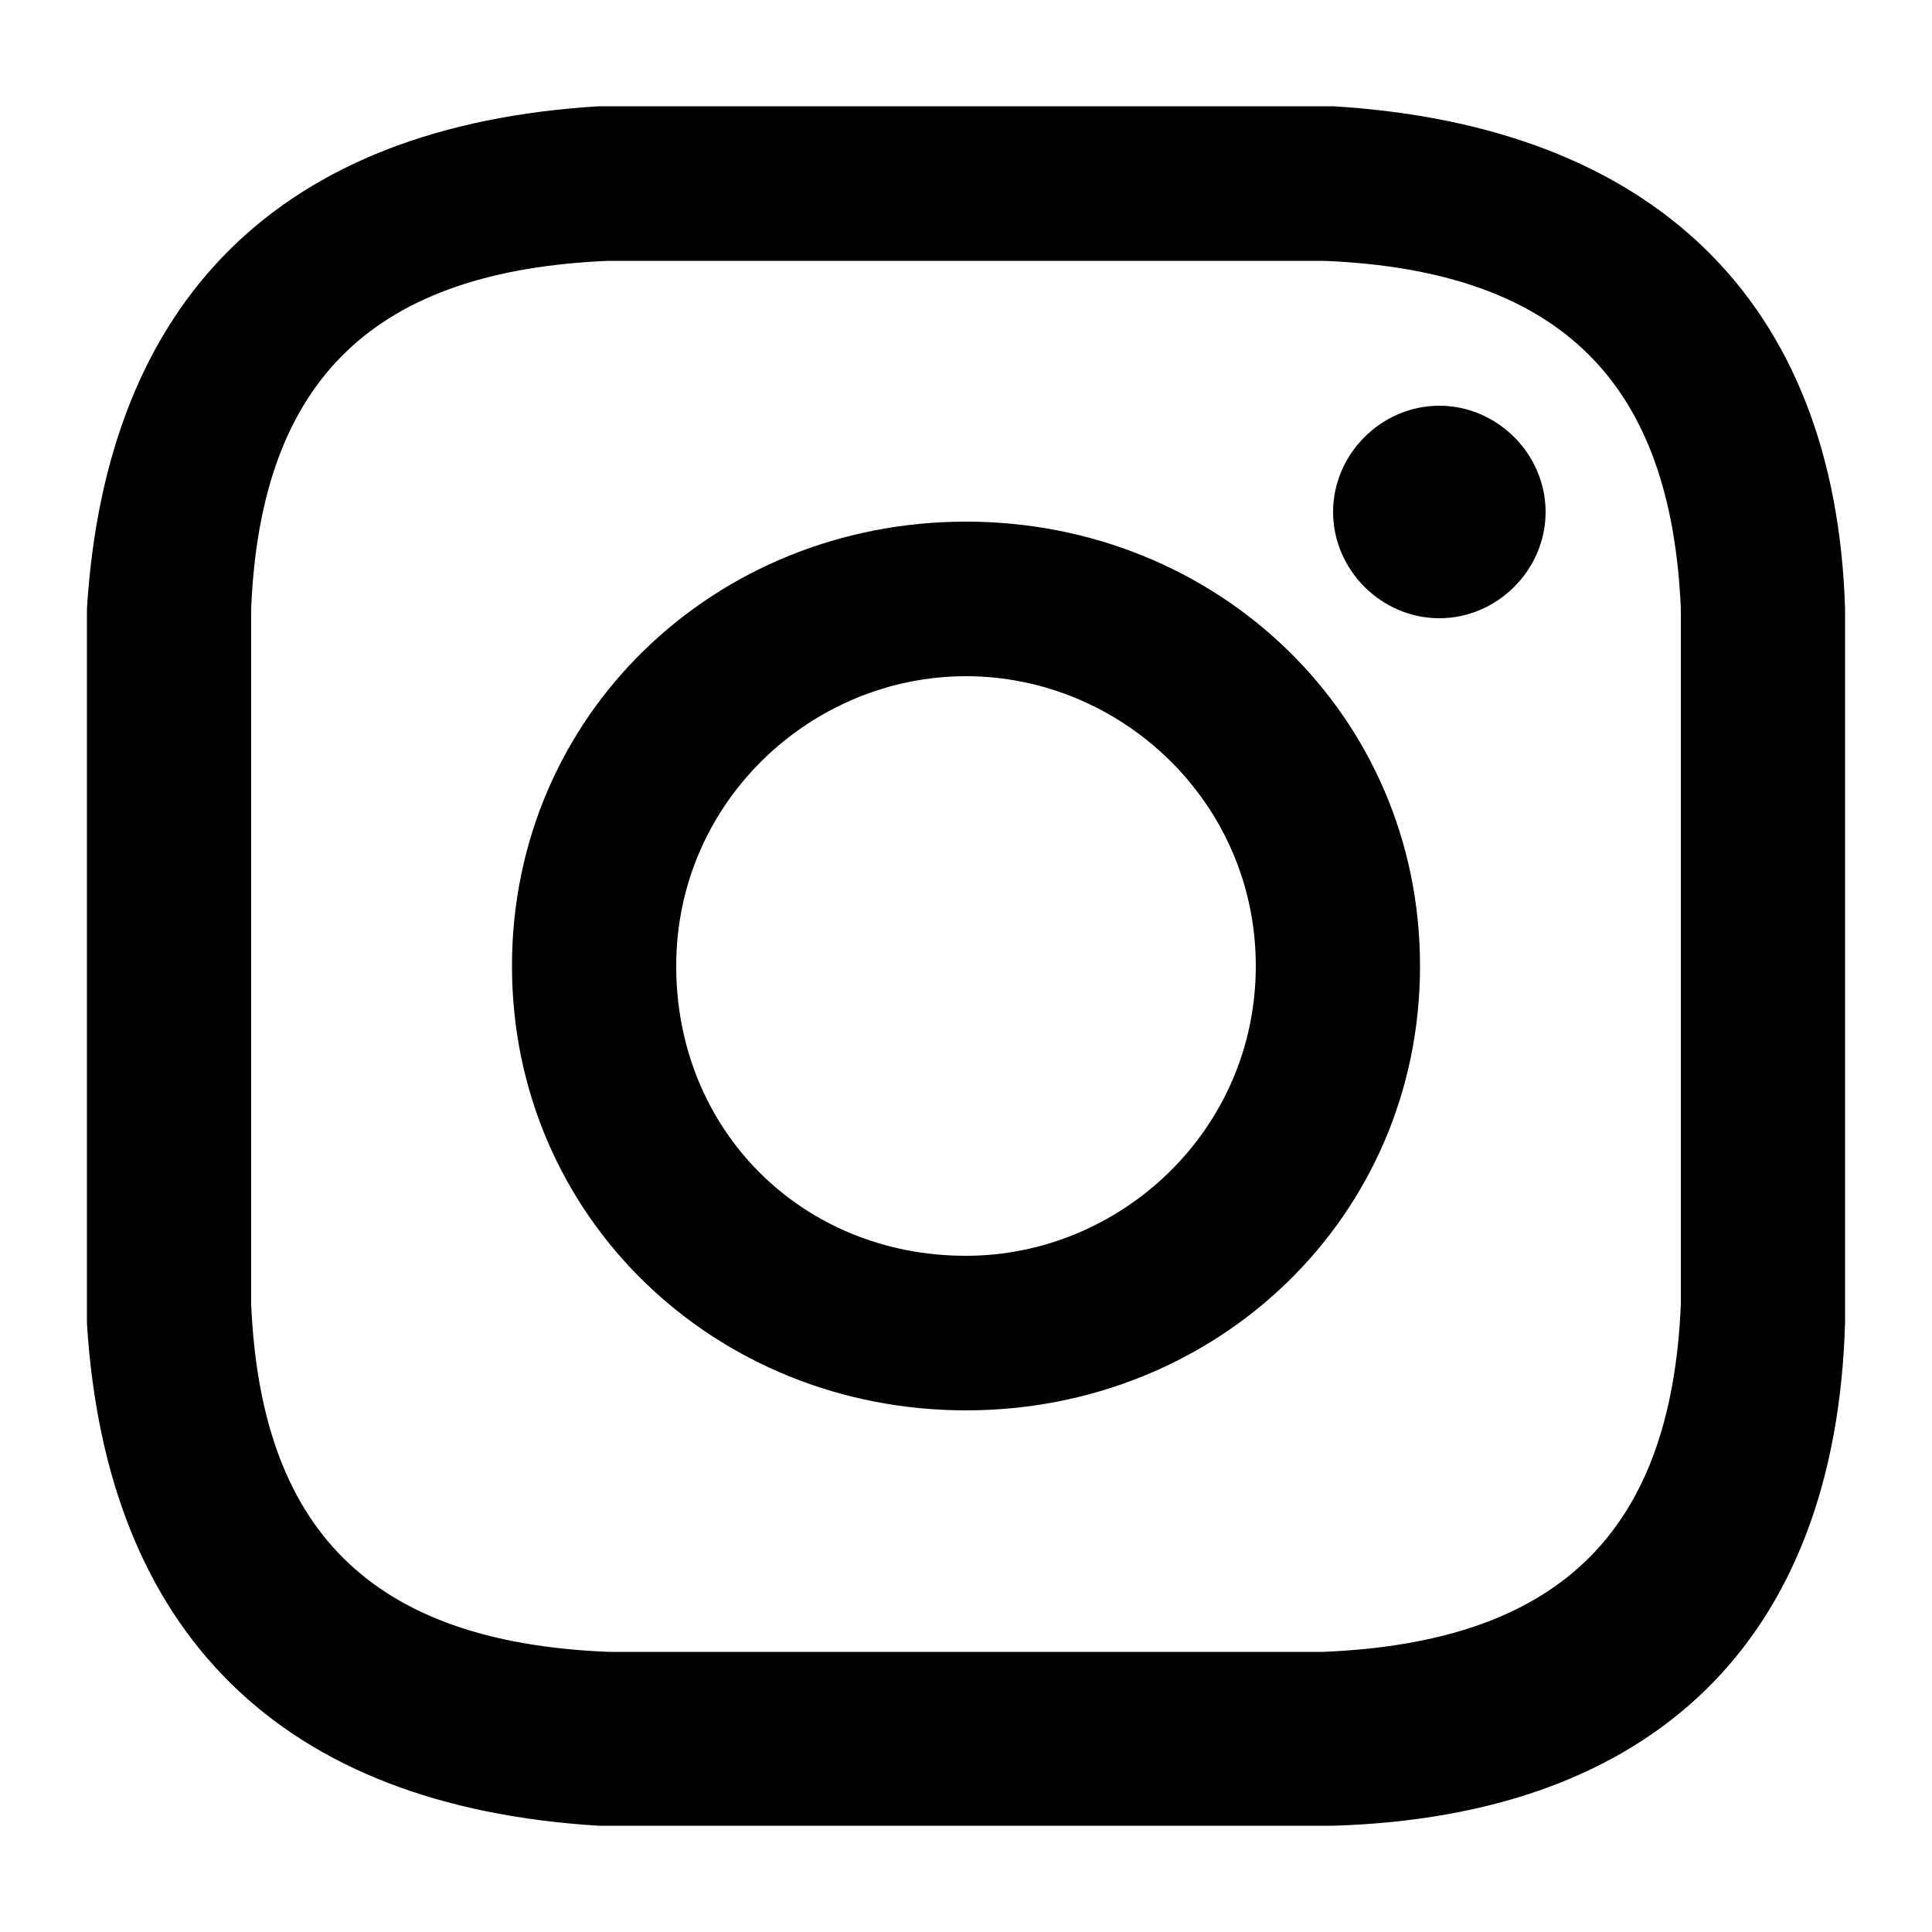 <?xml version="1.0" encoding="UTF-8"?>
<svg id="Capa_1" xmlns="http://www.w3.org/2000/svg" width="20" height="20" version="1.1" viewBox="0 0 20 20">
  <!-- Generator: Adobe Illustrator 29.4.0, SVG Export Plug-In . SVG Version: 2.1.0 Build 152)  -->
  <path d="M10,2.7c2.4,0,2.7,0,3.7,0,2.5.1,3.6,1.3,3.7,3.6,0,.9,0,1.2,0,3.6s0,2.7,0,3.6c-.1,2.4-1.3,3.5-3.7,3.6-1,0-1.3,0-3.7,0s-2.7,0-3.7,0c-2.5-.1-3.6-1.3-3.7-3.6,0-.9,0-1.2,0-3.6s0-2.7,0-3.6c.1-2.4,1.3-3.5,3.7-3.6,1,0,1.3,0,3.7,0ZM10,1.1c-2.5,0-2.8,0-3.8,0C2.9,1.3,1.1,3.1.9,6.3c0,.9,0,1.3,0,3.7s0,2.7,0,3.7c.2,3.2,2,5,5.3,5.2,1,0,1.3,0,3.8,0s2.8,0,3.8,0c3.3-.1,5.2-1.9,5.3-5.2,0-.9,0-1.3,0-3.7s0-2.7,0-3.7c-.1-3.2-2-5-5.3-5.2-1,0-1.3,0-3.8,0ZM10,5.4c-2.6,0-4.7,2-4.7,4.6s2.1,4.6,4.7,4.6,4.7-2,4.7-4.6-2.1-4.6-4.7-4.6ZM10,13c-1.7,0-3-1.3-3-3s1.4-3,3-3,3,1.3,3,3-1.4,3-3,3ZM14.9,4.2c-.6,0-1.1.5-1.1,1.1s.5,1.1,1.1,1.1,1.1-.5,1.1-1.1-.5-1.1-1.1-1.1Z"/>
</svg>